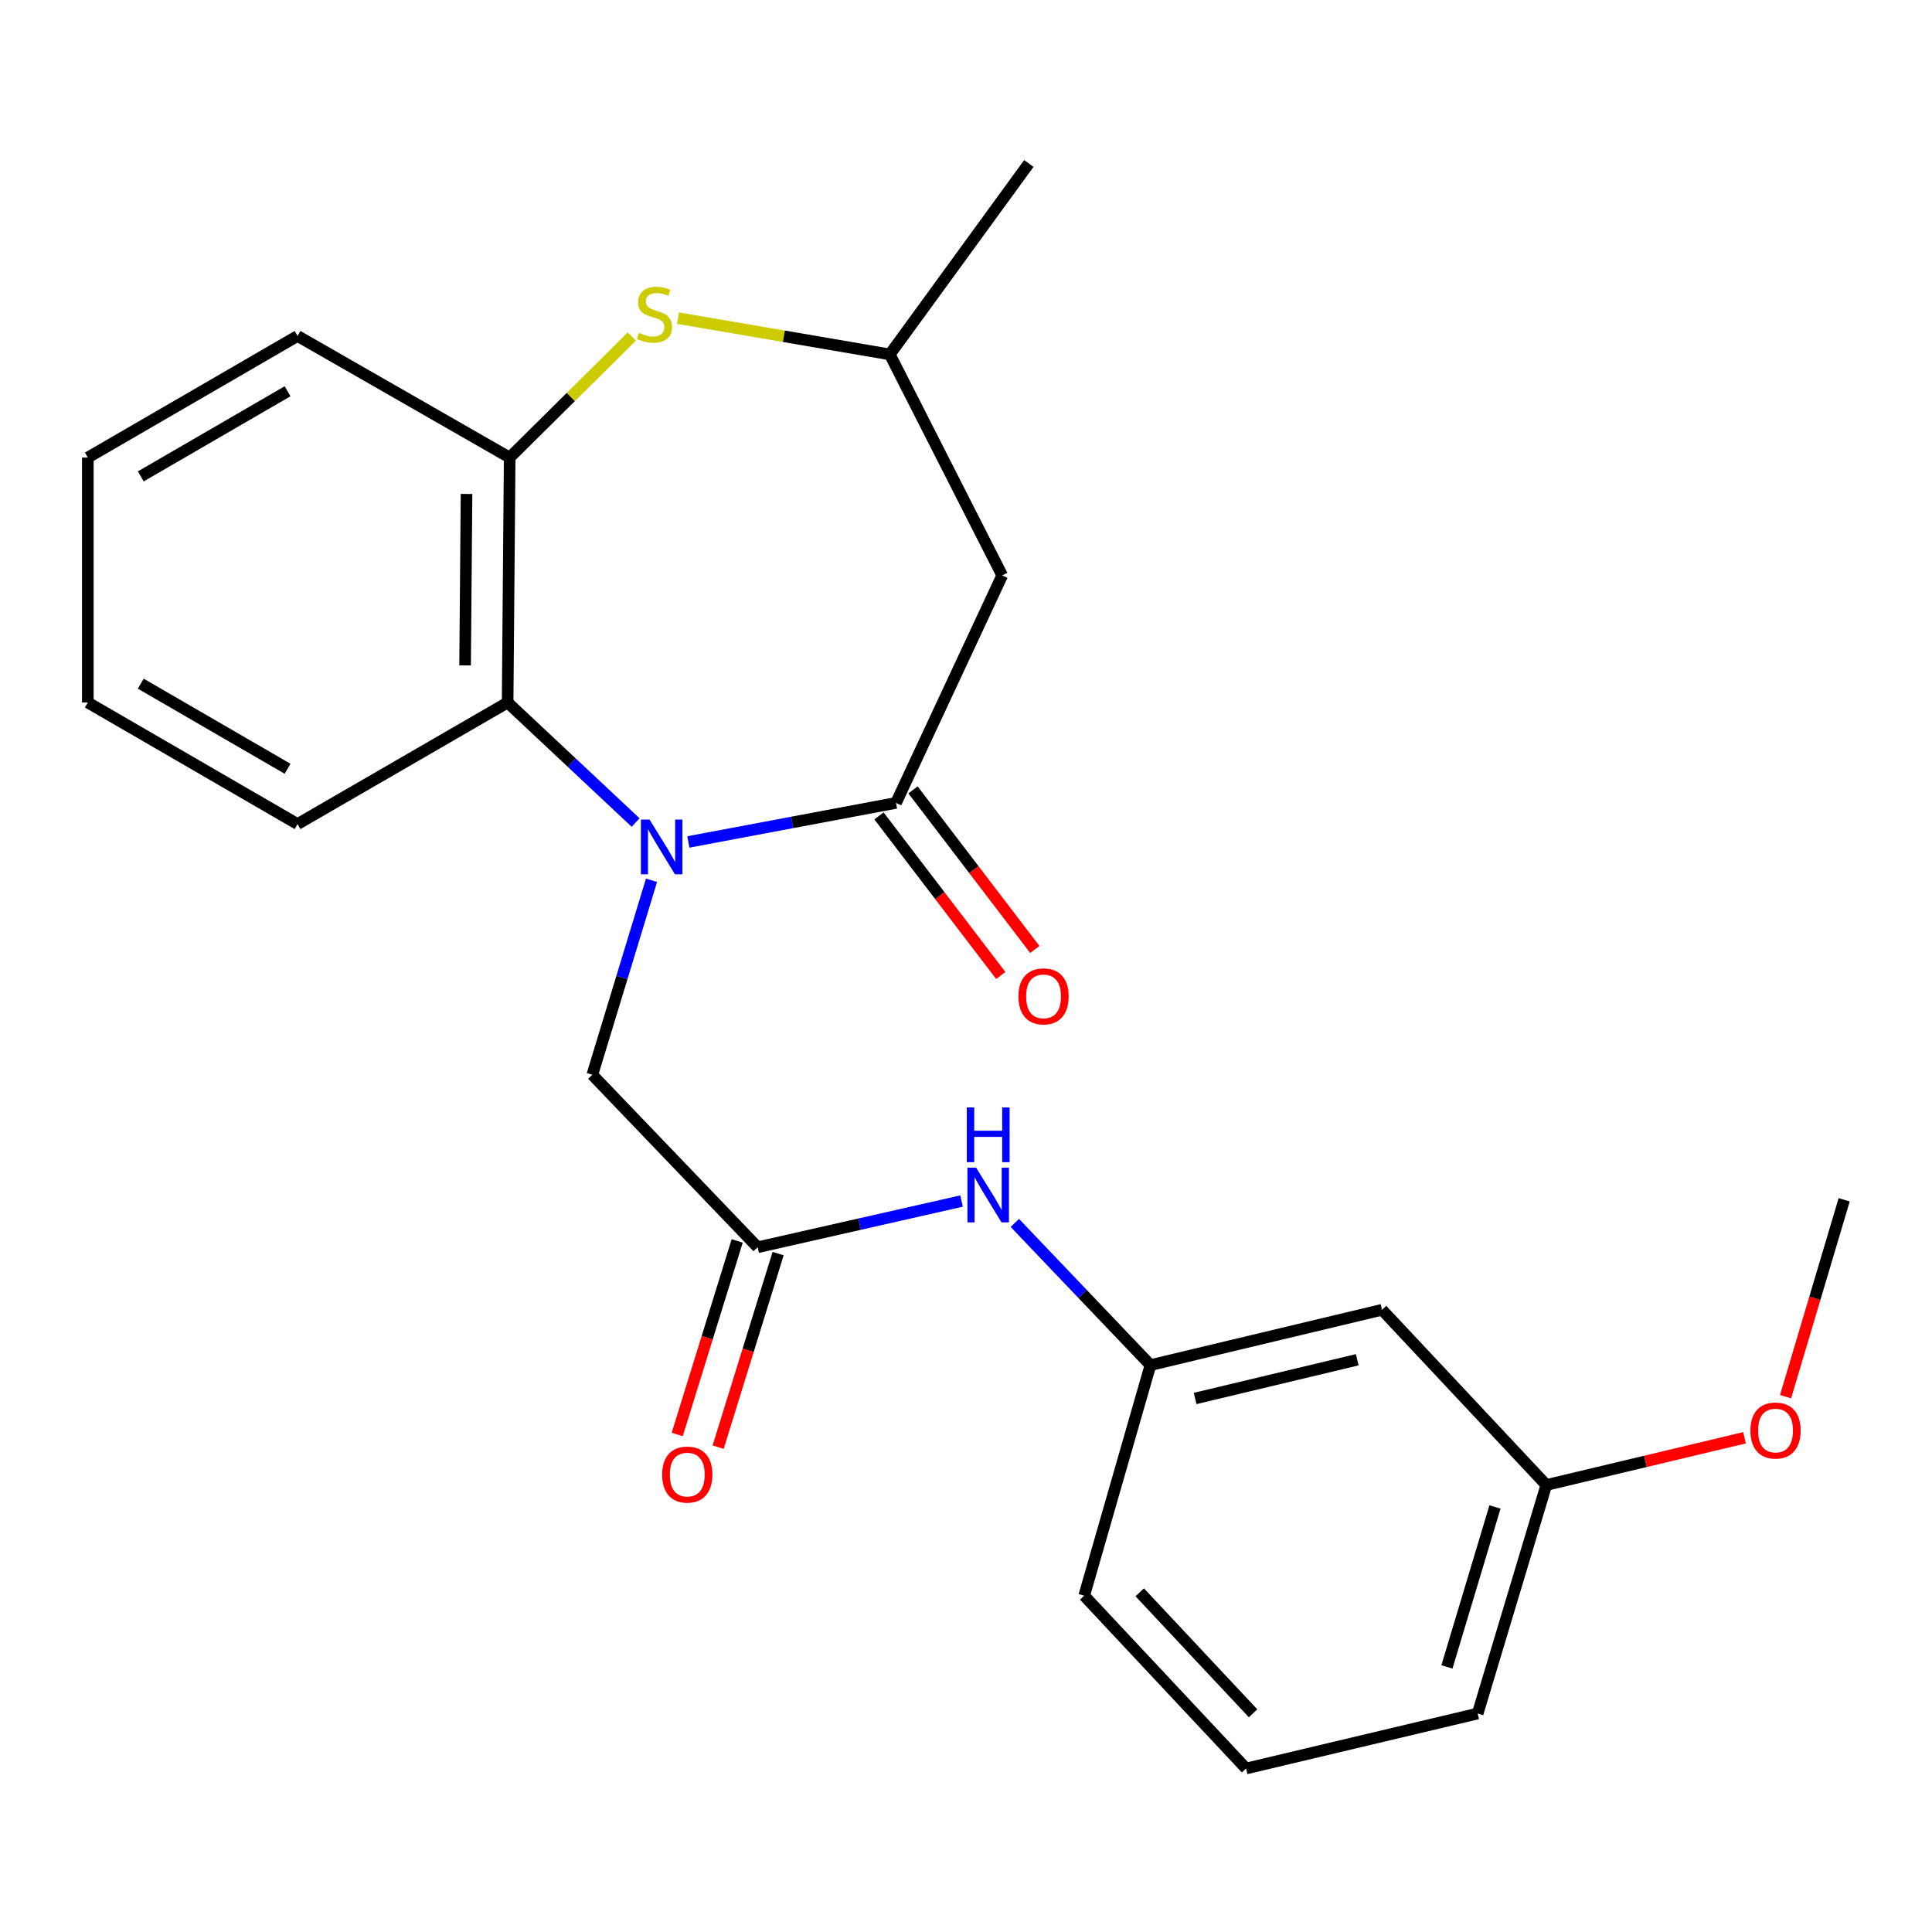 <?xml version='1.0' encoding='iso-8859-1'?>
<svg version='1.1' baseProfile='full'
              xmlns='http://www.w3.org/2000/svg'
                      xmlns:rdkit='http://www.rdkit.org/xml'
                      xmlns:xlink='http://www.w3.org/1999/xlink'
                  xml:space='preserve'
width='1000px' height='1000px' viewBox='0 0 1000 1000'>
<!-- END OF HEADER -->
<rect style='opacity:1.0;fill:#FFFFFF;stroke:none' width='1000' height='1000' x='0' y='0'> </rect>
<path class='bond-0' d='M 356.298,435.787 L 410.032,425.684' style='fill:none;fill-rule:evenodd;stroke:#0000FF;stroke-width:6px;stroke-linecap:butt;stroke-linejoin:miter;stroke-opacity:1' />
<path class='bond-0' d='M 410.032,425.684 L 463.766,415.581' style='fill:none;fill-rule:evenodd;stroke:#000000;stroke-width:6px;stroke-linecap:butt;stroke-linejoin:miter;stroke-opacity:1' />
<path class='bond-1' d='M 329,425.751 L 295.874,394.682' style='fill:none;fill-rule:evenodd;stroke:#0000FF;stroke-width:6px;stroke-linecap:butt;stroke-linejoin:miter;stroke-opacity:1' />
<path class='bond-1' d='M 295.874,394.682 L 262.748,363.614' style='fill:none;fill-rule:evenodd;stroke:#000000;stroke-width:6px;stroke-linecap:butt;stroke-linejoin:miter;stroke-opacity:1' />
<path class='bond-6' d='M 337.225,455.628 L 321.904,505.966' style='fill:none;fill-rule:evenodd;stroke:#0000FF;stroke-width:6px;stroke-linecap:butt;stroke-linejoin:miter;stroke-opacity:1' />
<path class='bond-6' d='M 321.904,505.966 L 306.583,556.304' style='fill:none;fill-rule:evenodd;stroke:#000000;stroke-width:6px;stroke-linecap:butt;stroke-linejoin:miter;stroke-opacity:1' />
<path class='bond-3' d='M 463.766,415.581 L 518.739,297.836' style='fill:none;fill-rule:evenodd;stroke:#000000;stroke-width:6px;stroke-linecap:butt;stroke-linejoin:miter;stroke-opacity:1' />
<path class='bond-9' d='M 454.952,422.309 L 486.472,463.602' style='fill:none;fill-rule:evenodd;stroke:#000000;stroke-width:6px;stroke-linecap:butt;stroke-linejoin:miter;stroke-opacity:1' />
<path class='bond-9' d='M 486.472,463.602 L 517.993,504.896' style='fill:none;fill-rule:evenodd;stroke:#FF0000;stroke-width:6px;stroke-linecap:butt;stroke-linejoin:miter;stroke-opacity:1' />
<path class='bond-9' d='M 472.58,408.853 L 504.1,450.147' style='fill:none;fill-rule:evenodd;stroke:#000000;stroke-width:6px;stroke-linecap:butt;stroke-linejoin:miter;stroke-opacity:1' />
<path class='bond-9' d='M 504.1,450.147 L 535.621,491.44' style='fill:none;fill-rule:evenodd;stroke:#FF0000;stroke-width:6px;stroke-linecap:butt;stroke-linejoin:miter;stroke-opacity:1' />
<path class='bond-4' d='M 262.748,363.614 L 263.807,236.838' style='fill:none;fill-rule:evenodd;stroke:#000000;stroke-width:6px;stroke-linecap:butt;stroke-linejoin:miter;stroke-opacity:1' />
<path class='bond-4' d='M 240.731,344.412 L 241.473,255.669' style='fill:none;fill-rule:evenodd;stroke:#000000;stroke-width:6px;stroke-linecap:butt;stroke-linejoin:miter;stroke-opacity:1' />
<path class='bond-14' d='M 262.748,363.614 L 154.009,426.534' style='fill:none;fill-rule:evenodd;stroke:#000000;stroke-width:6px;stroke-linecap:butt;stroke-linejoin:miter;stroke-opacity:1' />
<path class='bond-2' d='M 327.046,174.192 L 295.427,205.515' style='fill:none;fill-rule:evenodd;stroke:#CCCC00;stroke-width:6px;stroke-linecap:butt;stroke-linejoin:miter;stroke-opacity:1' />
<path class='bond-2' d='M 295.427,205.515 L 263.807,236.838' style='fill:none;fill-rule:evenodd;stroke:#000000;stroke-width:6px;stroke-linecap:butt;stroke-linejoin:miter;stroke-opacity:1' />
<path class='bond-24' d='M 350.933,164.668 L 405.748,174.055' style='fill:none;fill-rule:evenodd;stroke:#CCCC00;stroke-width:6px;stroke-linecap:butt;stroke-linejoin:miter;stroke-opacity:1' />
<path class='bond-24' d='M 405.748,174.055 L 460.563,183.442' style='fill:none;fill-rule:evenodd;stroke:#000000;stroke-width:6px;stroke-linecap:butt;stroke-linejoin:miter;stroke-opacity:1' />
<path class='bond-8' d='M 518.739,297.836 L 460.563,183.442' style='fill:none;fill-rule:evenodd;stroke:#000000;stroke-width:6px;stroke-linecap:butt;stroke-linejoin:miter;stroke-opacity:1' />
<path class='bond-16' d='M 263.807,236.838 L 154.009,173.894' style='fill:none;fill-rule:evenodd;stroke:#000000;stroke-width:6px;stroke-linecap:butt;stroke-linejoin:miter;stroke-opacity:1' />
<path class='bond-5' d='M 392.16,645.577 L 306.583,556.304' style='fill:none;fill-rule:evenodd;stroke:#000000;stroke-width:6px;stroke-linecap:butt;stroke-linejoin:miter;stroke-opacity:1' />
<path class='bond-7' d='M 392.16,645.577 L 444.928,633.619' style='fill:none;fill-rule:evenodd;stroke:#000000;stroke-width:6px;stroke-linecap:butt;stroke-linejoin:miter;stroke-opacity:1' />
<path class='bond-7' d='M 444.928,633.619 L 497.696,621.661' style='fill:none;fill-rule:evenodd;stroke:#0000FF;stroke-width:6px;stroke-linecap:butt;stroke-linejoin:miter;stroke-opacity:1' />
<path class='bond-11' d='M 381.569,642.295 L 366.048,692.389' style='fill:none;fill-rule:evenodd;stroke:#000000;stroke-width:6px;stroke-linecap:butt;stroke-linejoin:miter;stroke-opacity:1' />
<path class='bond-11' d='M 366.048,692.389 L 350.528,742.483' style='fill:none;fill-rule:evenodd;stroke:#FF0000;stroke-width:6px;stroke-linecap:butt;stroke-linejoin:miter;stroke-opacity:1' />
<path class='bond-11' d='M 402.752,648.858 L 387.231,698.952' style='fill:none;fill-rule:evenodd;stroke:#000000;stroke-width:6px;stroke-linecap:butt;stroke-linejoin:miter;stroke-opacity:1' />
<path class='bond-11' d='M 387.231,698.952 L 371.711,749.046' style='fill:none;fill-rule:evenodd;stroke:#FF0000;stroke-width:6px;stroke-linecap:butt;stroke-linejoin:miter;stroke-opacity:1' />
<path class='bond-10' d='M 525.277,632.983 L 560.373,669.779' style='fill:none;fill-rule:evenodd;stroke:#0000FF;stroke-width:6px;stroke-linecap:butt;stroke-linejoin:miter;stroke-opacity:1' />
<path class='bond-10' d='M 560.373,669.779 L 595.47,706.575' style='fill:none;fill-rule:evenodd;stroke:#000000;stroke-width:6px;stroke-linecap:butt;stroke-linejoin:miter;stroke-opacity:1' />
<path class='bond-19' d='M 460.563,183.442 L 532.526,84.621' style='fill:none;fill-rule:evenodd;stroke:#000000;stroke-width:6px;stroke-linecap:butt;stroke-linejoin:miter;stroke-opacity:1' />
<path class='bond-12' d='M 595.47,706.575 L 715.334,677.942' style='fill:none;fill-rule:evenodd;stroke:#000000;stroke-width:6px;stroke-linecap:butt;stroke-linejoin:miter;stroke-opacity:1' />
<path class='bond-12' d='M 618.602,723.849 L 702.507,703.807' style='fill:none;fill-rule:evenodd;stroke:#000000;stroke-width:6px;stroke-linecap:butt;stroke-linejoin:miter;stroke-opacity:1' />
<path class='bond-18' d='M 595.47,706.575 L 561.17,825.921' style='fill:none;fill-rule:evenodd;stroke:#000000;stroke-width:6px;stroke-linecap:butt;stroke-linejoin:miter;stroke-opacity:1' />
<path class='bond-13' d='M 715.334,677.942 L 800.369,768.632' style='fill:none;fill-rule:evenodd;stroke:#000000;stroke-width:6px;stroke-linecap:butt;stroke-linejoin:miter;stroke-opacity:1' />
<path class='bond-15' d='M 800.369,768.632 L 851.667,756.407' style='fill:none;fill-rule:evenodd;stroke:#000000;stroke-width:6px;stroke-linecap:butt;stroke-linejoin:miter;stroke-opacity:1' />
<path class='bond-15' d='M 851.667,756.407 L 902.965,744.182' style='fill:none;fill-rule:evenodd;stroke:#FF0000;stroke-width:6px;stroke-linecap:butt;stroke-linejoin:miter;stroke-opacity:1' />
<path class='bond-26' d='M 800.369,768.632 L 764.837,886.919' style='fill:none;fill-rule:evenodd;stroke:#000000;stroke-width:6px;stroke-linecap:butt;stroke-linejoin:miter;stroke-opacity:1' />
<path class='bond-26' d='M 773.8,779.995 L 748.928,862.796' style='fill:none;fill-rule:evenodd;stroke:#000000;stroke-width:6px;stroke-linecap:butt;stroke-linejoin:miter;stroke-opacity:1' />
<path class='bond-22' d='M 154.009,426.534 L 45.455,363.614' style='fill:none;fill-rule:evenodd;stroke:#000000;stroke-width:6px;stroke-linecap:butt;stroke-linejoin:miter;stroke-opacity:1' />
<path class='bond-22' d='M 148.847,397.909 L 72.859,353.866' style='fill:none;fill-rule:evenodd;stroke:#000000;stroke-width:6px;stroke-linecap:butt;stroke-linejoin:miter;stroke-opacity:1' />
<path class='bond-21' d='M 924.204,722.924 L 939.375,671.967' style='fill:none;fill-rule:evenodd;stroke:#FF0000;stroke-width:6px;stroke-linecap:butt;stroke-linejoin:miter;stroke-opacity:1' />
<path class='bond-21' d='M 939.375,671.967 L 954.545,621.01' style='fill:none;fill-rule:evenodd;stroke:#000000;stroke-width:6px;stroke-linecap:butt;stroke-linejoin:miter;stroke-opacity:1' />
<path class='bond-25' d='M 154.009,173.894 L 45.455,236.838' style='fill:none;fill-rule:evenodd;stroke:#000000;stroke-width:6px;stroke-linecap:butt;stroke-linejoin:miter;stroke-opacity:1' />
<path class='bond-25' d='M 148.85,202.52 L 72.862,246.581' style='fill:none;fill-rule:evenodd;stroke:#000000;stroke-width:6px;stroke-linecap:butt;stroke-linejoin:miter;stroke-opacity:1' />
<path class='bond-17' d='M 644.973,915.379 L 561.17,825.921' style='fill:none;fill-rule:evenodd;stroke:#000000;stroke-width:6px;stroke-linecap:butt;stroke-linejoin:miter;stroke-opacity:1' />
<path class='bond-17' d='M 648.587,886.799 L 589.925,824.179' style='fill:none;fill-rule:evenodd;stroke:#000000;stroke-width:6px;stroke-linecap:butt;stroke-linejoin:miter;stroke-opacity:1' />
<path class='bond-20' d='M 644.973,915.379 L 764.837,886.919' style='fill:none;fill-rule:evenodd;stroke:#000000;stroke-width:6px;stroke-linecap:butt;stroke-linejoin:miter;stroke-opacity:1' />
<path class='bond-23' d='M 45.455,363.614 L 45.455,236.838' style='fill:none;fill-rule:evenodd;stroke:#000000;stroke-width:6px;stroke-linecap:butt;stroke-linejoin:miter;stroke-opacity:1' />
<path  class='atom-0' d='M 336.213 424.226
L 345.493 439.226
Q 346.413 440.706, 347.893 443.386
Q 349.373 446.066, 349.453 446.226
L 349.453 424.226
L 353.213 424.226
L 353.213 452.546
L 349.333 452.546
L 339.373 436.146
Q 338.213 434.226, 336.973 432.026
Q 335.773 429.826, 335.413 429.146
L 335.413 452.546
L 331.733 452.546
L 331.733 424.226
L 336.213 424.226
' fill='#0000FF'/>
<path  class='atom-3' d='M 330.764 172.304
Q 331.084 172.424, 332.404 172.984
Q 333.724 173.544, 335.164 173.904
Q 336.644 174.224, 338.084 174.224
Q 340.764 174.224, 342.324 172.944
Q 343.884 171.624, 343.884 169.344
Q 343.884 167.784, 343.084 166.824
Q 342.324 165.864, 341.124 165.344
Q 339.924 164.824, 337.924 164.224
Q 335.404 163.464, 333.884 162.744
Q 332.404 162.024, 331.324 160.504
Q 330.284 158.984, 330.284 156.424
Q 330.284 152.864, 332.684 150.664
Q 335.124 148.464, 339.924 148.464
Q 343.204 148.464, 346.924 150.024
L 346.004 153.104
Q 342.604 151.704, 340.044 151.704
Q 337.284 151.704, 335.764 152.864
Q 334.244 153.984, 334.284 155.944
Q 334.284 157.464, 335.044 158.384
Q 335.844 159.304, 336.964 159.824
Q 338.124 160.344, 340.044 160.944
Q 342.604 161.744, 344.124 162.544
Q 345.644 163.344, 346.724 164.984
Q 347.844 166.584, 347.844 169.344
Q 347.844 173.264, 345.204 175.384
Q 342.604 177.464, 338.244 177.464
Q 335.724 177.464, 333.804 176.904
Q 331.924 176.384, 329.684 175.464
L 330.764 172.304
' fill='#CCCC00'/>
<path  class='atom-8' d='M 505.235 604.374
L 514.515 619.374
Q 515.435 620.854, 516.915 623.534
Q 518.395 626.214, 518.475 626.374
L 518.475 604.374
L 522.235 604.374
L 522.235 632.694
L 518.355 632.694
L 508.395 616.294
Q 507.235 614.374, 505.995 612.174
Q 504.795 609.974, 504.435 609.294
L 504.435 632.694
L 500.755 632.694
L 500.755 604.374
L 505.235 604.374
' fill='#0000FF'/>
<path  class='atom-8' d='M 500.415 573.222
L 504.255 573.222
L 504.255 585.262
L 518.735 585.262
L 518.735 573.222
L 522.575 573.222
L 522.575 601.542
L 518.735 601.542
L 518.735 588.462
L 504.255 588.462
L 504.255 601.542
L 500.415 601.542
L 500.415 573.222
' fill='#0000FF'/>
<path  class='atom-10' d='M 527.14 515.714
Q 527.14 508.914, 530.5 505.114
Q 533.86 501.314, 540.14 501.314
Q 546.42 501.314, 549.78 505.114
Q 553.14 508.914, 553.14 515.714
Q 553.14 522.594, 549.74 526.514
Q 546.34 530.394, 540.14 530.394
Q 533.9 530.394, 530.5 526.514
Q 527.14 522.634, 527.14 515.714
M 540.14 527.194
Q 544.46 527.194, 546.78 524.314
Q 549.14 521.394, 549.14 515.714
Q 549.14 510.154, 546.78 507.354
Q 544.46 504.514, 540.14 504.514
Q 535.82 504.514, 533.46 507.314
Q 531.14 510.114, 531.14 515.714
Q 531.14 521.434, 533.46 524.314
Q 535.82 527.194, 540.14 527.194
' fill='#FF0000'/>
<path  class='atom-12' d='M 342.729 763.242
Q 342.729 756.442, 346.089 752.642
Q 349.449 748.842, 355.729 748.842
Q 362.009 748.842, 365.369 752.642
Q 368.729 756.442, 368.729 763.242
Q 368.729 770.122, 365.329 774.042
Q 361.929 777.922, 355.729 777.922
Q 349.489 777.922, 346.089 774.042
Q 342.729 770.162, 342.729 763.242
M 355.729 774.722
Q 360.049 774.722, 362.369 771.842
Q 364.729 768.922, 364.729 763.242
Q 364.729 757.682, 362.369 754.882
Q 360.049 752.042, 355.729 752.042
Q 351.409 752.042, 349.049 754.842
Q 346.729 757.642, 346.729 763.242
Q 346.729 768.962, 349.049 771.842
Q 351.409 774.722, 355.729 774.722
' fill='#FF0000'/>
<path  class='atom-16' d='M 906.014 740.437
Q 906.014 733.637, 909.374 729.837
Q 912.734 726.037, 919.014 726.037
Q 925.294 726.037, 928.654 729.837
Q 932.014 733.637, 932.014 740.437
Q 932.014 747.317, 928.614 751.237
Q 925.214 755.117, 919.014 755.117
Q 912.774 755.117, 909.374 751.237
Q 906.014 747.357, 906.014 740.437
M 919.014 751.917
Q 923.334 751.917, 925.654 749.037
Q 928.014 746.117, 928.014 740.437
Q 928.014 734.877, 925.654 732.077
Q 923.334 729.237, 919.014 729.237
Q 914.694 729.237, 912.334 732.037
Q 910.014 734.837, 910.014 740.437
Q 910.014 746.157, 912.334 749.037
Q 914.694 751.917, 919.014 751.917
' fill='#FF0000'/>
</svg>
